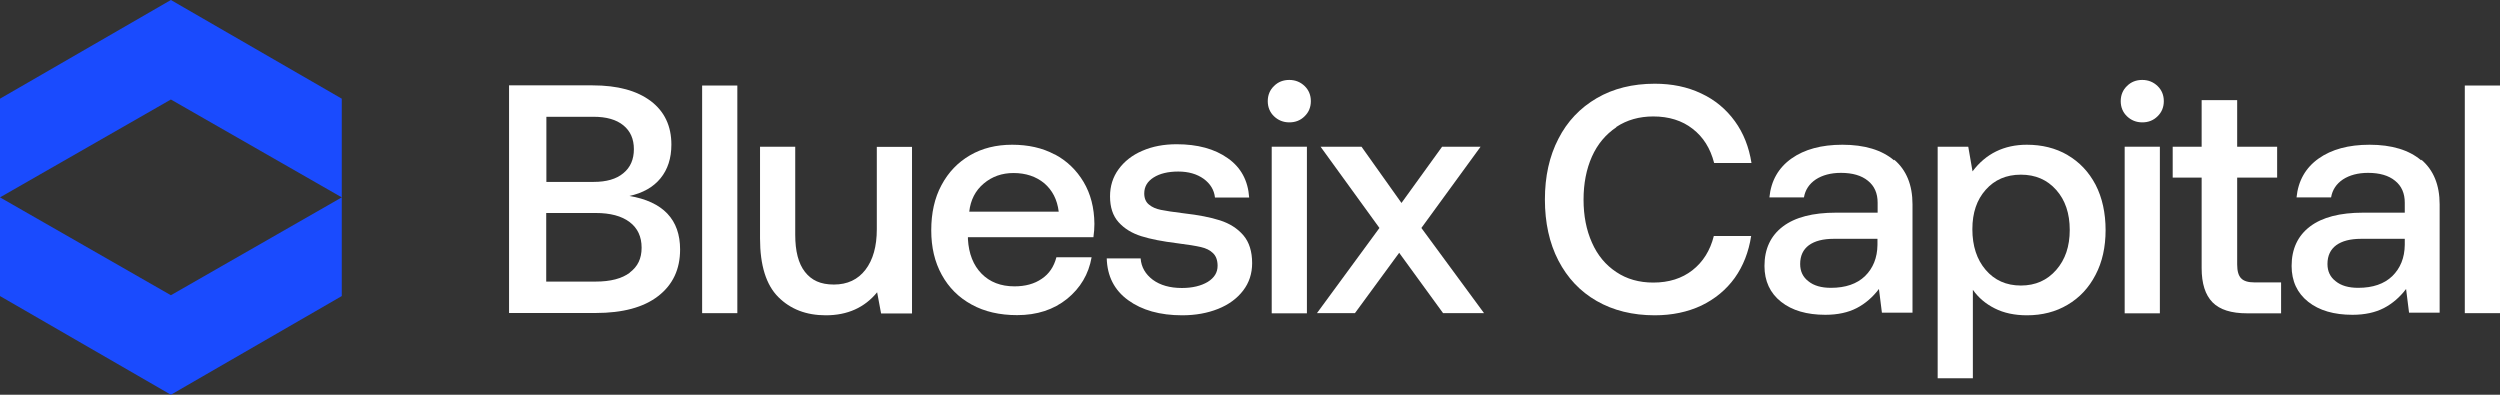 <svg width="304" height="48" viewBox="0 0 304 48" fill="none" xmlns="http://www.w3.org/2000/svg">
<rect x="0" y="0" width="304" height="48" fill="#333333" stroke="none"/>
<g clip-path="url(#clip0_2022_85)">
<path d="M20.78 0L0 12V36L20.78 48L41.56 36V12L20.78 0ZM20.78 35.9L0 24L20.78 12.1L41.56 24L20.78 35.9Z" fill="#1A4BFE"/>
<path d="M76.5 23.84C78.16 23.48 79.44 22.76 80.32 21.68C81.2 20.6 81.64 19.24 81.64 17.58C81.64 15.32 80.8 13.54 79.12 12.28C77.44 11.02 75.1 10.38 72.06 10.38H61.9V38.06H72.42C75.72 38.06 78.26 37.38 80.04 36C81.82 34.62 82.7 32.74 82.7 30.34C82.7 26.7 80.64 24.52 76.5 23.82V23.84ZM66.44 14.2H72.18C73.74 14.2 74.94 14.54 75.8 15.24C76.66 15.94 77.08 16.9 77.08 18.14C77.08 19.38 76.66 20.36 75.8 21.06C74.94 21.78 73.74 22.12 72.18 22.12H66.44V14.18V14.2ZM76.58 33.16C75.62 33.88 74.24 34.24 72.44 34.24H66.42V25.9H72.44C74.2 25.9 75.58 26.26 76.56 27C77.54 27.74 78.02 28.78 78.02 30.12C78.02 31.46 77.54 32.42 76.58 33.14V33.16Z" fill="white"/>
<path d="M89.66 10.4H85.38V38.08H89.66V10.4Z" fill="white"/>
<path d="M106.62 27.88C106.62 29.96 106.16 31.6 105.24 32.8C104.32 34 103.04 34.6 101.4 34.6C99.76 34.6 98.68 34.08 97.88 33.06C97.08 32.04 96.7 30.52 96.7 28.56V17.84H92.42V29C92.42 32.26 93.16 34.64 94.64 36.12C96.12 37.6 98.04 38.34 100.42 38.34C103.06 38.34 105.14 37.4 106.66 35.54L107.14 38.12H110.9V17.86H106.62V27.9V27.88Z" fill="white"/>
<path d="M128.24 18.78C126.76 17.98 125.02 17.6 123.08 17.6C121.14 17.6 119.44 18.02 117.96 18.88C116.48 19.74 115.32 20.94 114.48 22.52C113.64 24.08 113.24 25.92 113.24 28C113.24 30.08 113.66 31.86 114.52 33.42C115.38 34.98 116.58 36.18 118.16 37.04C119.72 37.9 121.56 38.32 123.68 38.32C126.1 38.32 128.12 37.66 129.76 36.34C131.38 35.02 132.38 33.34 132.74 31.28H128.46C128.16 32.42 127.58 33.3 126.68 33.9C125.78 34.52 124.68 34.82 123.36 34.82C121.7 34.82 120.36 34.3 119.36 33.28C118.36 32.26 117.8 30.86 117.7 29.08V28.84H132.96C133.04 28.28 133.08 27.74 133.08 27.22C133.06 25.26 132.62 23.56 131.76 22.12C130.9 20.68 129.72 19.54 128.24 18.76V18.78ZM117.86 25.74C118.02 24.32 118.6 23.18 119.62 22.32C120.64 21.46 121.84 21.04 123.24 21.04C124.74 21.04 125.98 21.46 126.98 22.28C127.96 23.12 128.56 24.26 128.74 25.74H117.86Z" fill="white"/>
<path d="M148.36 26.8C147.18 26.42 145.72 26.14 143.96 25.94C142.66 25.78 141.74 25.64 141.16 25.52C140.58 25.4 140.1 25.2 139.72 24.88C139.34 24.58 139.14 24.12 139.14 23.52C139.14 22.7 139.52 22.06 140.28 21.58C141.04 21.1 142.04 20.86 143.28 20.86C144.52 20.86 145.54 21.16 146.36 21.74C147.18 22.34 147.64 23.1 147.74 24.02H151.9C151.76 21.96 150.9 20.36 149.3 19.24C147.7 18.1 145.62 17.54 143.08 17.54C141.52 17.54 140.14 17.8 138.9 18.34C137.68 18.86 136.72 19.62 136.02 20.58C135.32 21.54 134.98 22.64 134.98 23.88C134.98 25.2 135.32 26.24 136.02 27.02C136.72 27.8 137.64 28.36 138.78 28.72C139.92 29.08 141.38 29.36 143.16 29.58C144.46 29.74 145.4 29.9 146.02 30.04C146.64 30.18 147.14 30.42 147.5 30.78C147.86 31.12 148.06 31.64 148.06 32.32C148.06 33.14 147.66 33.78 146.86 34.28C146.06 34.76 145 35.02 143.72 35.02C142.26 35.02 141.08 34.68 140.18 34.02C139.28 33.34 138.78 32.48 138.7 31.42H134.58C134.64 33.58 135.5 35.28 137.18 36.5C138.86 37.72 141.04 38.34 143.76 38.34C145.36 38.34 146.82 38.08 148.12 37.56C149.42 37.04 150.42 36.3 151.16 35.34C151.9 34.38 152.26 33.26 152.26 32C152.26 30.58 151.9 29.44 151.2 28.62C150.48 27.78 149.54 27.18 148.36 26.8Z" fill="white"/>
<path d="M156.78 9.72C156.04 9.72 155.42 9.96 154.92 10.46C154.42 10.94 154.16 11.56 154.16 12.3C154.16 13.04 154.42 13.66 154.92 14.14C155.42 14.62 156.04 14.88 156.78 14.88C157.52 14.88 158.14 14.64 158.64 14.14C159.14 13.66 159.4 13.04 159.4 12.3C159.4 11.56 159.14 10.94 158.64 10.46C158.14 9.98 157.52 9.72 156.78 9.72Z" fill="white"/>
<path d="M158.92 17.84H154.64V38.1H158.92V17.84Z" fill="white"/>
<path d="M180.04 17.84H175.36L170.42 24.68L165.56 17.84H160.58L167.74 27.72L160.14 38.08H164.76L170.14 30.74L175.48 38.08H180.46L172.84 27.72L180.04 17.84Z" fill="white"/>
<path d="M196.54 15.44C197.84 14.58 199.34 14.16 201.04 14.16C202.94 14.16 204.54 14.66 205.82 15.66C207.12 16.66 207.98 18.04 208.44 19.82H212.98C212.68 17.9 212.02 16.2 210.96 14.74C209.9 13.28 208.54 12.14 206.86 11.36C205.18 10.56 203.3 10.18 201.22 10.18C198.54 10.18 196.18 10.76 194.16 11.94C192.14 13.12 190.58 14.76 189.5 16.88C188.4 19 187.86 21.46 187.86 24.26C187.86 27.06 188.4 29.56 189.5 31.68C190.6 33.8 192.14 35.44 194.16 36.6C196.18 37.76 198.54 38.34 201.22 38.34C203.32 38.34 205.22 37.94 206.88 37.16C208.54 36.36 209.9 35.24 210.94 33.8C211.98 32.34 212.64 30.64 212.94 28.7H208.4C207.96 30.46 207.08 31.86 205.8 32.86C204.52 33.86 202.94 34.36 201.04 34.36C199.32 34.36 197.82 33.94 196.54 33.08C195.24 32.22 194.26 31.04 193.58 29.5C192.9 27.98 192.56 26.24 192.56 24.28C192.56 22.32 192.9 20.56 193.58 19.04C194.26 17.52 195.26 16.34 196.54 15.48V15.44Z" fill="white"/>
<path d="M230.32 19.5C228.84 18.24 226.74 17.6 224.04 17.6C221.48 17.6 219.42 18.16 217.84 19.28C216.26 20.4 215.36 21.98 215.16 24H219.36C219.52 23.08 220 22.36 220.8 21.82C221.6 21.3 222.62 21.02 223.86 21.02C225.26 21.02 226.36 21.34 227.14 21.98C227.94 22.62 228.32 23.52 228.32 24.64V25.86H223.26C220.44 25.86 218.28 26.42 216.8 27.54C215.32 28.66 214.56 30.26 214.56 32.34C214.56 34.18 215.24 35.64 216.58 36.7C217.92 37.76 219.72 38.28 221.96 38.28C223.46 38.28 224.74 38 225.78 37.46C226.82 36.92 227.72 36.14 228.48 35.14L228.84 38.02H232.56V24.84C232.56 22.5 231.82 20.68 230.34 19.42L230.32 19.5ZM228.3 29.78C228.28 31.36 227.76 32.62 226.78 33.58C225.8 34.52 224.42 35 222.64 35C221.48 35 220.56 34.74 219.9 34.2C219.22 33.68 218.9 32.98 218.9 32.1C218.9 31.1 219.26 30.34 219.96 29.82C220.68 29.3 221.68 29.04 223 29.04H228.3V29.76V29.78Z" fill="white"/>
<path d="M251.4 18.84C249.94 18 248.3 17.6 246.46 17.6C243.7 17.6 241.48 18.68 239.86 20.84L239.34 17.84H235.62V46H239.9V35.24C240.56 36.18 241.44 36.94 242.56 37.5C243.66 38.06 244.98 38.34 246.48 38.34C248.32 38.34 249.98 37.92 251.42 37.06C252.88 36.2 254 35 254.82 33.42C255.64 31.86 256.04 30.04 256.04 27.98C256.04 25.92 255.64 24.04 254.82 22.46C254 20.9 252.86 19.7 251.42 18.86L251.4 18.84ZM250.04 32.82C248.94 34.08 247.52 34.72 245.74 34.72C243.96 34.72 242.54 34.08 241.46 32.82C240.38 31.56 239.84 29.9 239.84 27.88C239.84 25.86 240.38 24.3 241.46 23.08C242.54 21.86 243.96 21.24 245.74 21.24C247.52 21.24 248.94 21.86 250.04 23.1C251.14 24.34 251.68 25.96 251.68 27.96C251.68 29.96 251.14 31.56 250.04 32.82Z" fill="white"/>
<path d="M260.5 9.72C259.76 9.72 259.14 9.96 258.64 10.46C258.14 10.94 257.88 11.56 257.88 12.3C257.88 13.04 258.14 13.66 258.64 14.14C259.14 14.62 259.76 14.88 260.5 14.88C261.24 14.88 261.86 14.64 262.36 14.14C262.86 13.66 263.12 13.04 263.12 12.3C263.12 11.56 262.86 10.94 262.36 10.46C261.86 9.98 261.24 9.72 260.5 9.72Z" fill="white"/>
<path d="M262.64 17.84H258.36V38.1H262.64V17.84Z" fill="white"/>
<path d="M272.52 33.84C272.2 33.52 272.04 32.96 272.04 32.16V21.6H276.9V17.84H272.04V12.18H267.72V17.84H264.2V21.6H267.72V32.6C267.72 34.48 268.16 35.86 269.04 36.76C269.92 37.66 271.32 38.1 273.26 38.1H277.38V34.34H274.14C273.38 34.34 272.84 34.18 272.52 33.84Z" fill="white"/>
<path d="M294.42 19.5C292.94 18.24 290.84 17.6 288.14 17.6C285.58 17.6 283.52 18.16 281.94 19.28C280.36 20.4 279.46 21.98 279.26 24H283.46C283.62 23.08 284.1 22.36 284.9 21.82C285.7 21.3 286.72 21.02 287.96 21.02C289.36 21.02 290.46 21.34 291.24 21.98C292.04 22.62 292.42 23.52 292.42 24.64V25.86H287.36C284.54 25.86 282.38 26.42 280.9 27.54C279.42 28.66 278.66 30.26 278.66 32.34C278.66 34.18 279.34 35.64 280.68 36.7C282.02 37.76 283.82 38.28 286.06 38.28C287.56 38.28 288.84 38 289.88 37.46C290.92 36.92 291.82 36.14 292.58 35.14L292.94 38.02H296.66V24.84C296.66 22.5 295.92 20.68 294.44 19.42L294.42 19.5ZM292.42 29.78C292.4 31.36 291.88 32.62 290.9 33.58C289.92 34.52 288.54 35 286.76 35C285.6 35 284.68 34.74 284.02 34.2C283.34 33.68 283.02 32.98 283.02 32.1C283.02 31.1 283.38 30.34 284.08 29.82C284.8 29.3 285.8 29.04 287.12 29.04H292.42V29.76V29.78Z" fill="white"/>
<path d="M304 10.4H299.72V38.08H304V10.4Z" fill="white"/>
</g>
<defs>
<clipPath id="clip0_2022_85">
<rect width="304" height="48" fill="white"/>
</clipPath>
</defs>
</svg>

